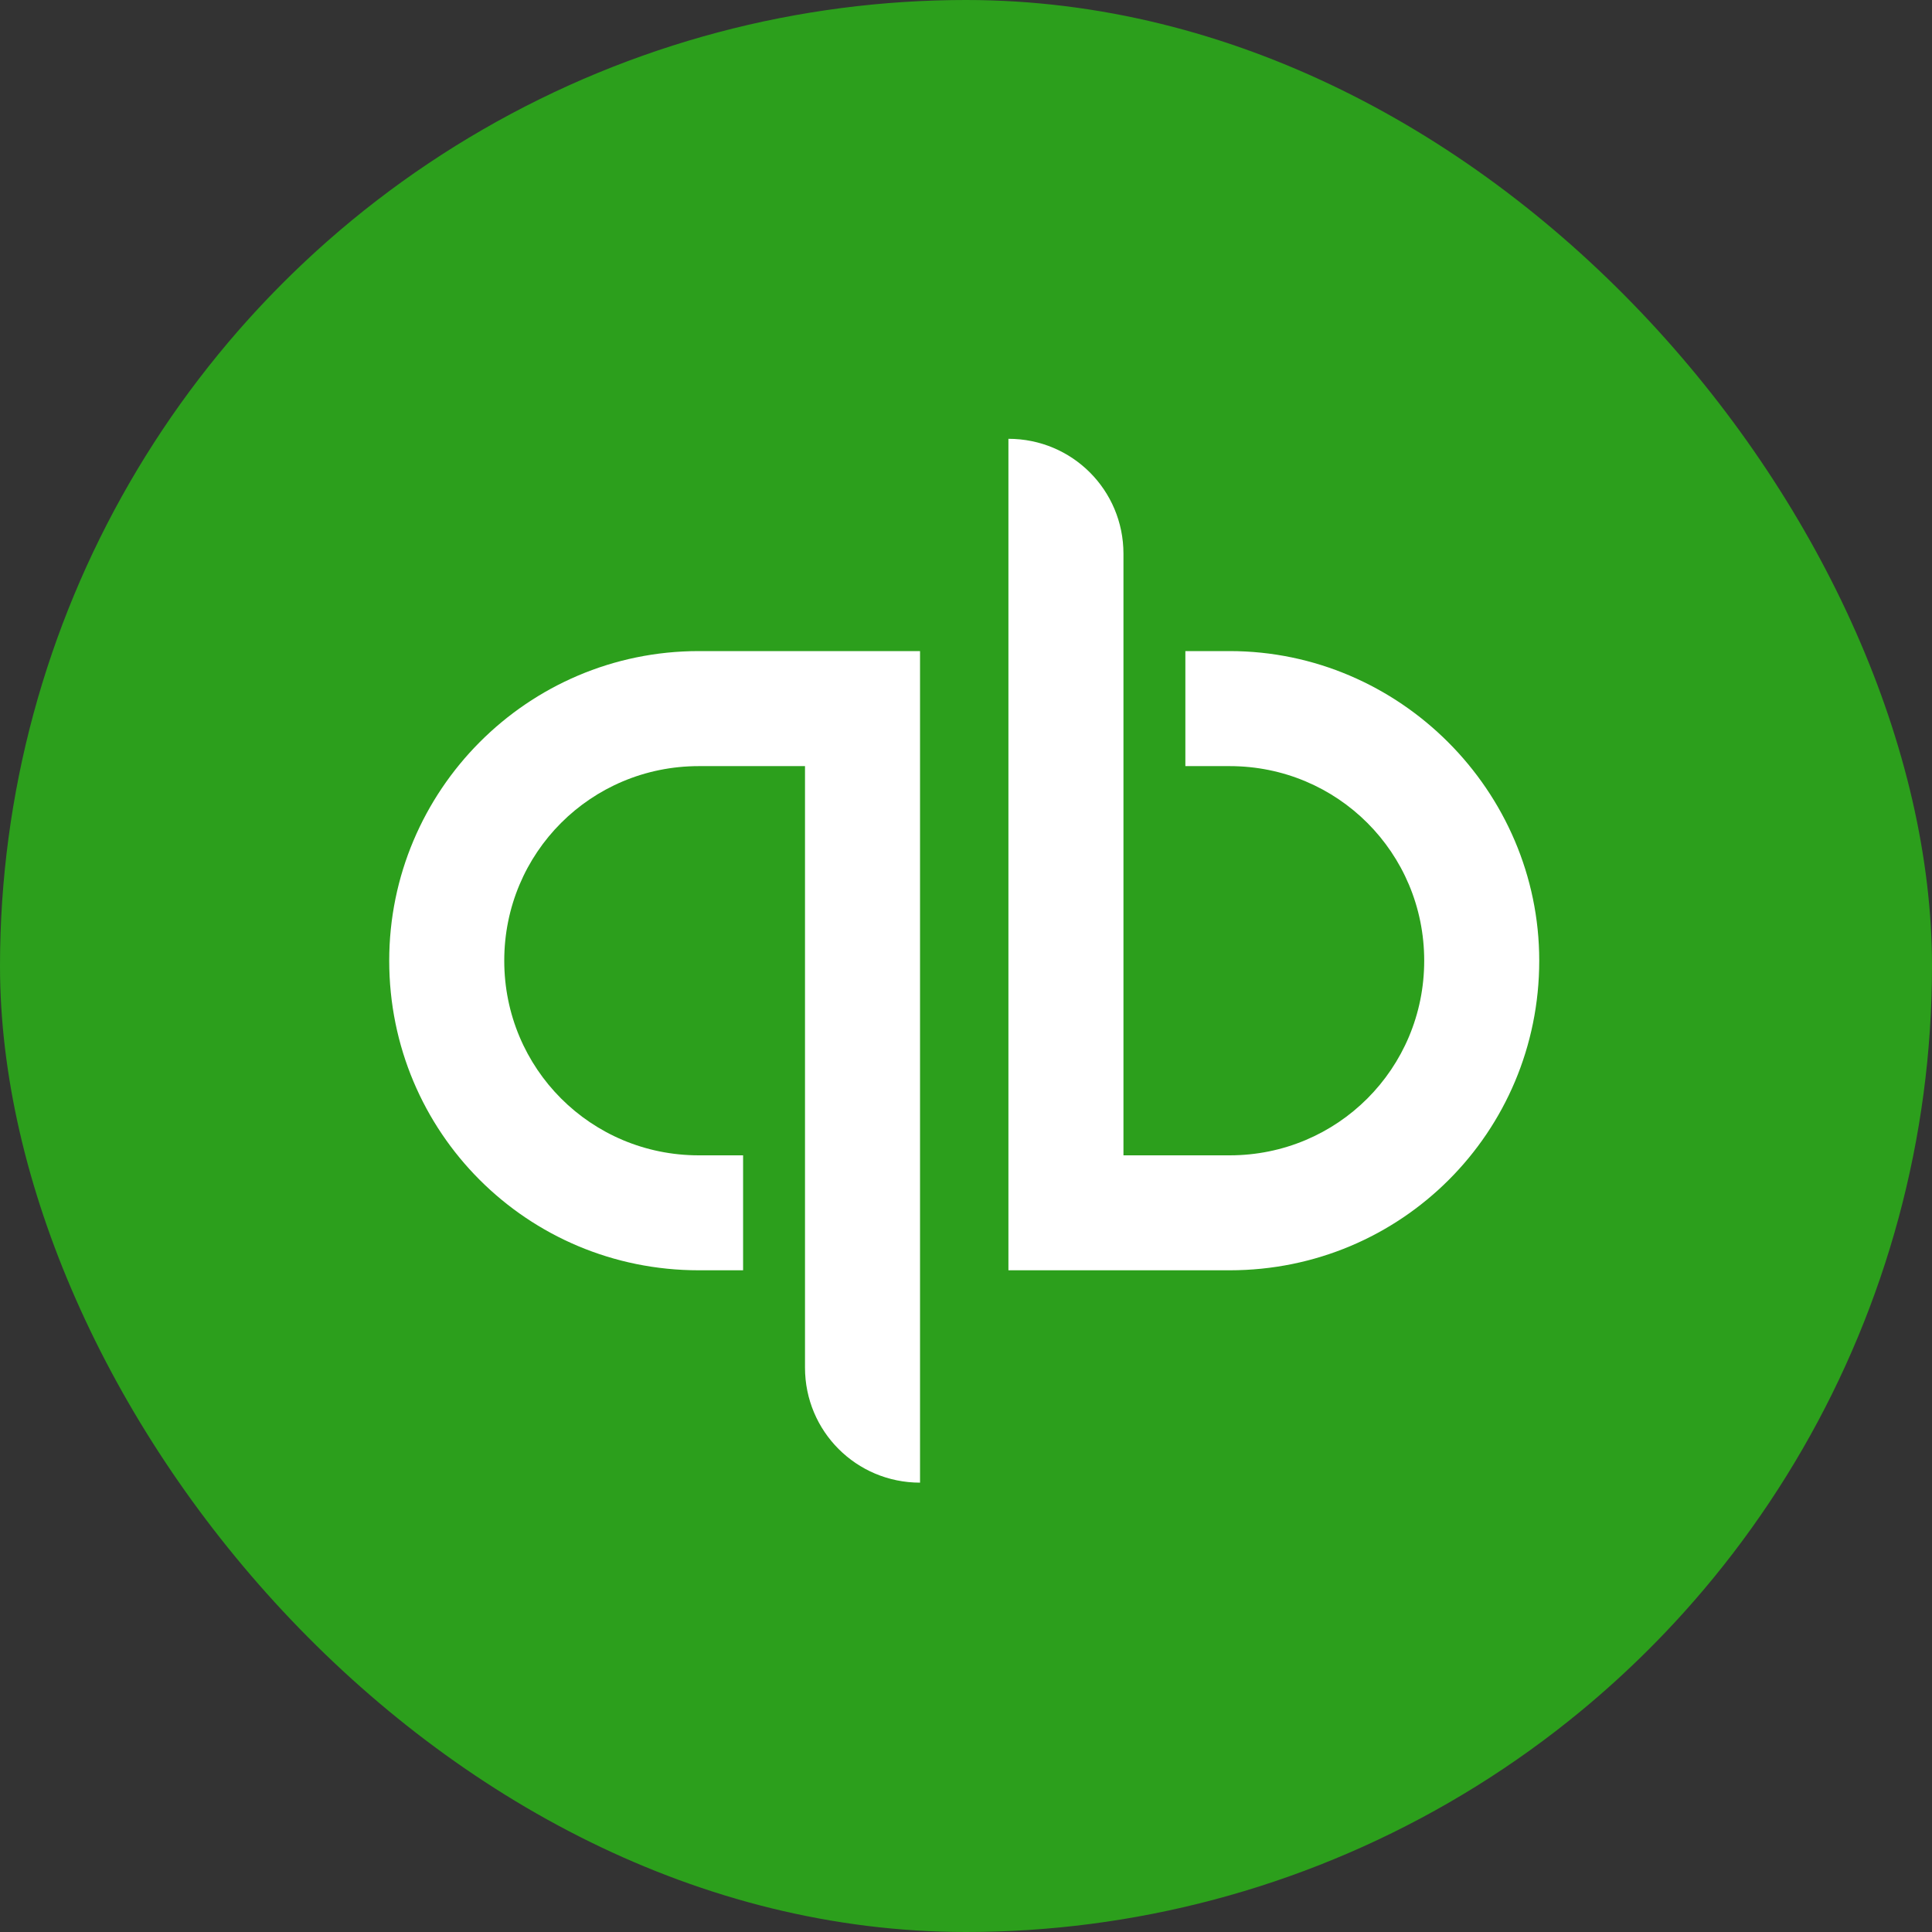 <svg width="24" height="24" viewBox="0 0 24 24" fill="none" xmlns="http://www.w3.org/2000/svg">
<rect x="0" y="0" width="24" height="24" fill="#333333" stroke="none"/>
<g clip-path="url(#clip0_106_798)">
<circle cx="12" cy="12" r="12" fill="#2C9F1C"/>
<path d="M4.835 11.934C4.835 14.066 6.549 15.78 8.681 15.78H9.231V14.352H8.681C7.341 14.352 6.264 13.275 6.264 11.934C6.264 10.593 7.341 9.517 8.681 9.517H10C10 9.517 10 16.857 10 16.989C10 17.78 10.637 18.418 11.429 18.418V8.088C11.429 8.088 9.956 8.088 8.681 8.088C6.549 8.088 4.835 9.824 4.835 11.934ZM15.275 8.088H14.725V9.517H15.275C16.615 9.517 17.692 10.593 17.692 11.934C17.692 13.275 16.615 14.352 15.275 14.352H13.956C13.956 14.352 13.956 7.011 13.956 6.879C13.956 6.088 13.319 5.451 12.527 5.451V15.78C12.527 15.78 14 15.78 15.275 15.78C17.407 15.78 19.121 14.066 19.121 11.934C19.121 9.824 17.385 8.088 15.275 8.088Z" fill="white"/>
</g>
<defs>
<clipPath id="clip0_106_798">
<rect width="24" height="24" rx="12" fill="white"/>
</clipPath>
</defs>
</svg>
